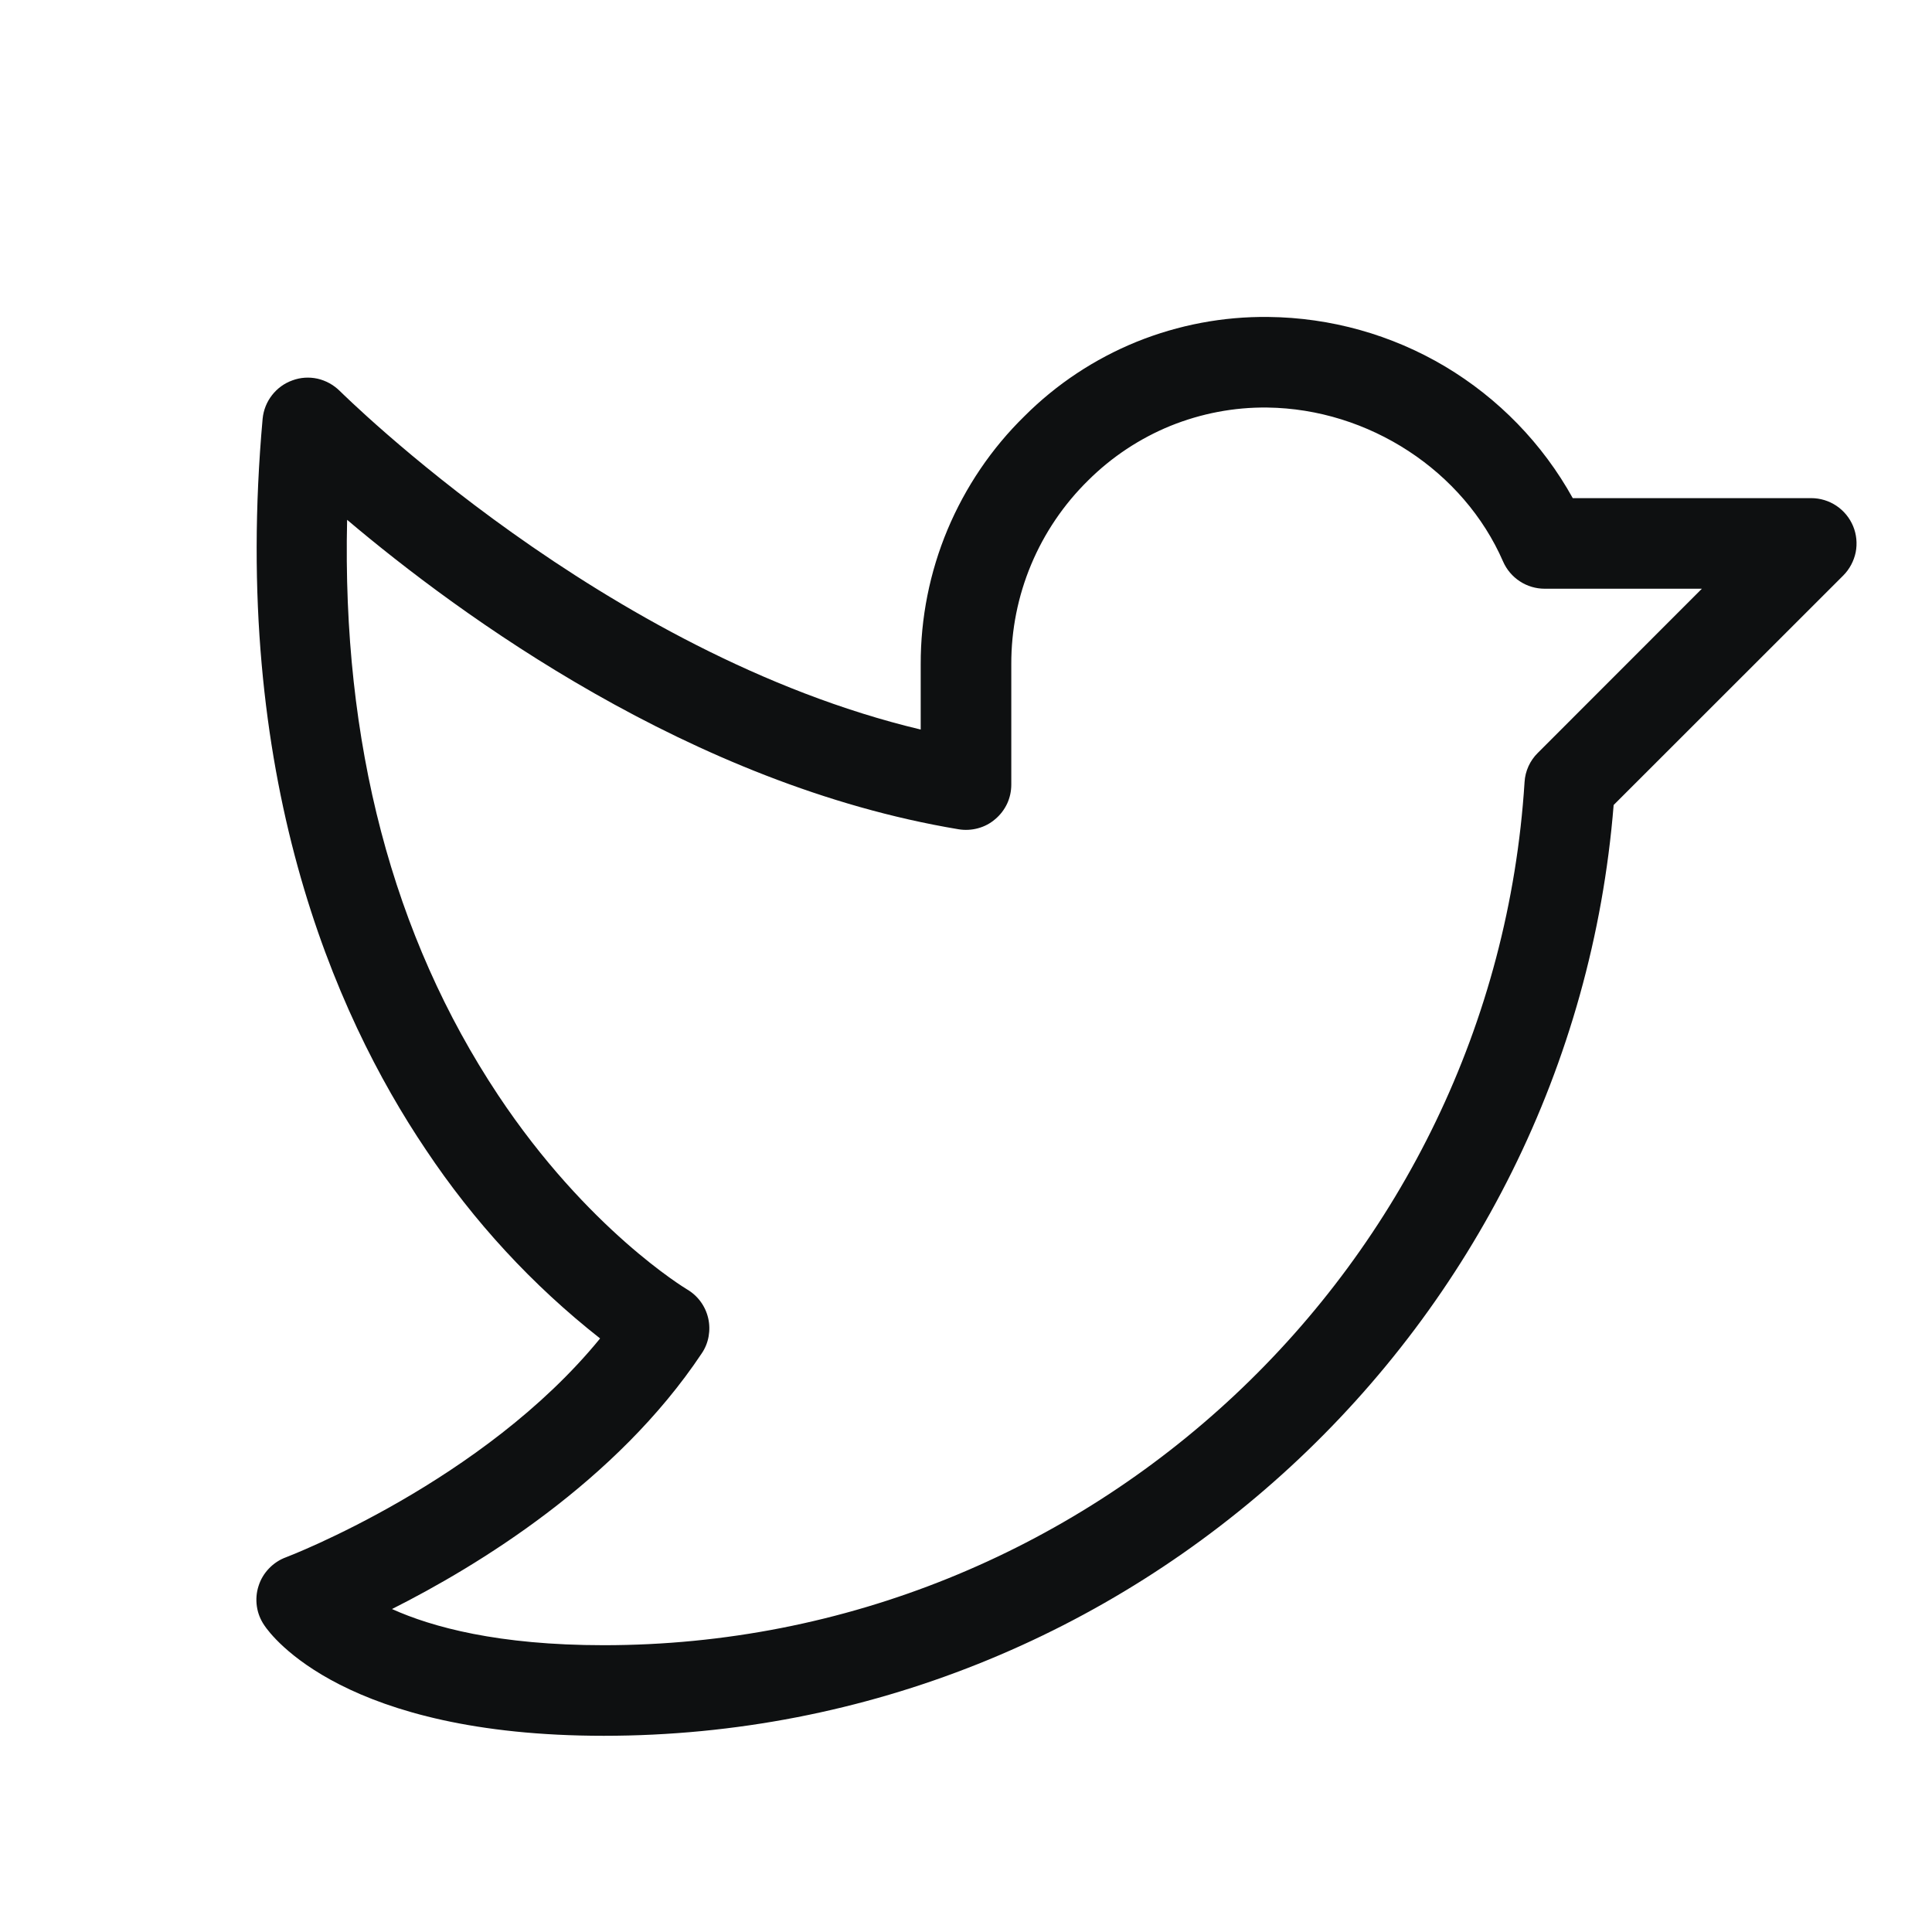 <svg width="18" height="18" viewBox="0 0 18 18" fill="none" xmlns="http://www.w3.org/2000/svg">
<path d="M17.265 4.902C17.233 4.825 17.179 4.759 17.109 4.712C17.04 4.666 16.958 4.641 16.875 4.641H14.653C14.372 4.134 13.961 3.711 13.463 3.414C12.965 3.118 12.397 2.959 11.817 2.953C11.396 2.948 10.979 3.027 10.588 3.185C10.198 3.344 9.844 3.578 9.546 3.876C9.238 4.177 8.995 4.537 8.828 4.934C8.662 5.331 8.577 5.757 8.578 6.188V6.797C5.625 6.094 3.192 3.666 3.164 3.641C3.107 3.585 3.036 3.546 2.958 3.528C2.88 3.511 2.799 3.516 2.724 3.544C2.648 3.571 2.583 3.619 2.534 3.682C2.485 3.745 2.455 3.82 2.447 3.9C2.148 7.22 3.109 9.437 3.968 10.712C4.413 11.38 4.96 11.974 5.591 12.47C4.501 13.806 2.684 14.502 2.664 14.509C2.604 14.531 2.55 14.567 2.506 14.613C2.461 14.66 2.428 14.715 2.409 14.776C2.389 14.837 2.384 14.902 2.393 14.965C2.402 15.029 2.426 15.089 2.462 15.142C2.531 15.246 3.219 16.172 5.625 16.172C10.538 16.172 14.641 12.375 15.034 7.5L17.173 5.362C17.232 5.303 17.272 5.227 17.289 5.146C17.305 5.064 17.297 4.979 17.265 4.902ZM14.327 7.015C14.254 7.087 14.21 7.184 14.204 7.286C13.917 11.796 10.148 15.328 5.625 15.328C4.641 15.328 4.025 15.159 3.652 14.991C4.447 14.591 5.742 13.804 6.538 12.609C6.57 12.562 6.592 12.508 6.602 12.451C6.612 12.395 6.611 12.337 6.598 12.281C6.585 12.225 6.561 12.172 6.526 12.125C6.492 12.079 6.448 12.04 6.398 12.011C6.389 12.005 5.475 11.458 4.641 10.203C3.656 8.719 3.186 6.921 3.234 4.843C4.281 5.729 6.439 7.311 8.93 7.726C8.99 7.736 9.052 7.733 9.111 7.717C9.171 7.701 9.226 7.672 9.272 7.632C9.319 7.593 9.357 7.543 9.383 7.488C9.409 7.432 9.422 7.371 9.422 7.31V6.188C9.421 5.869 9.484 5.554 9.607 5.26C9.73 4.966 9.911 4.699 10.138 4.476C10.357 4.258 10.618 4.085 10.904 3.968C11.191 3.852 11.498 3.793 11.808 3.797C12.752 3.809 13.636 4.386 14.004 5.232C14.037 5.307 14.091 5.371 14.16 5.416C14.228 5.461 14.309 5.485 14.391 5.485H15.856L14.327 7.015Z" fill="#0E1011"/>
</svg>
